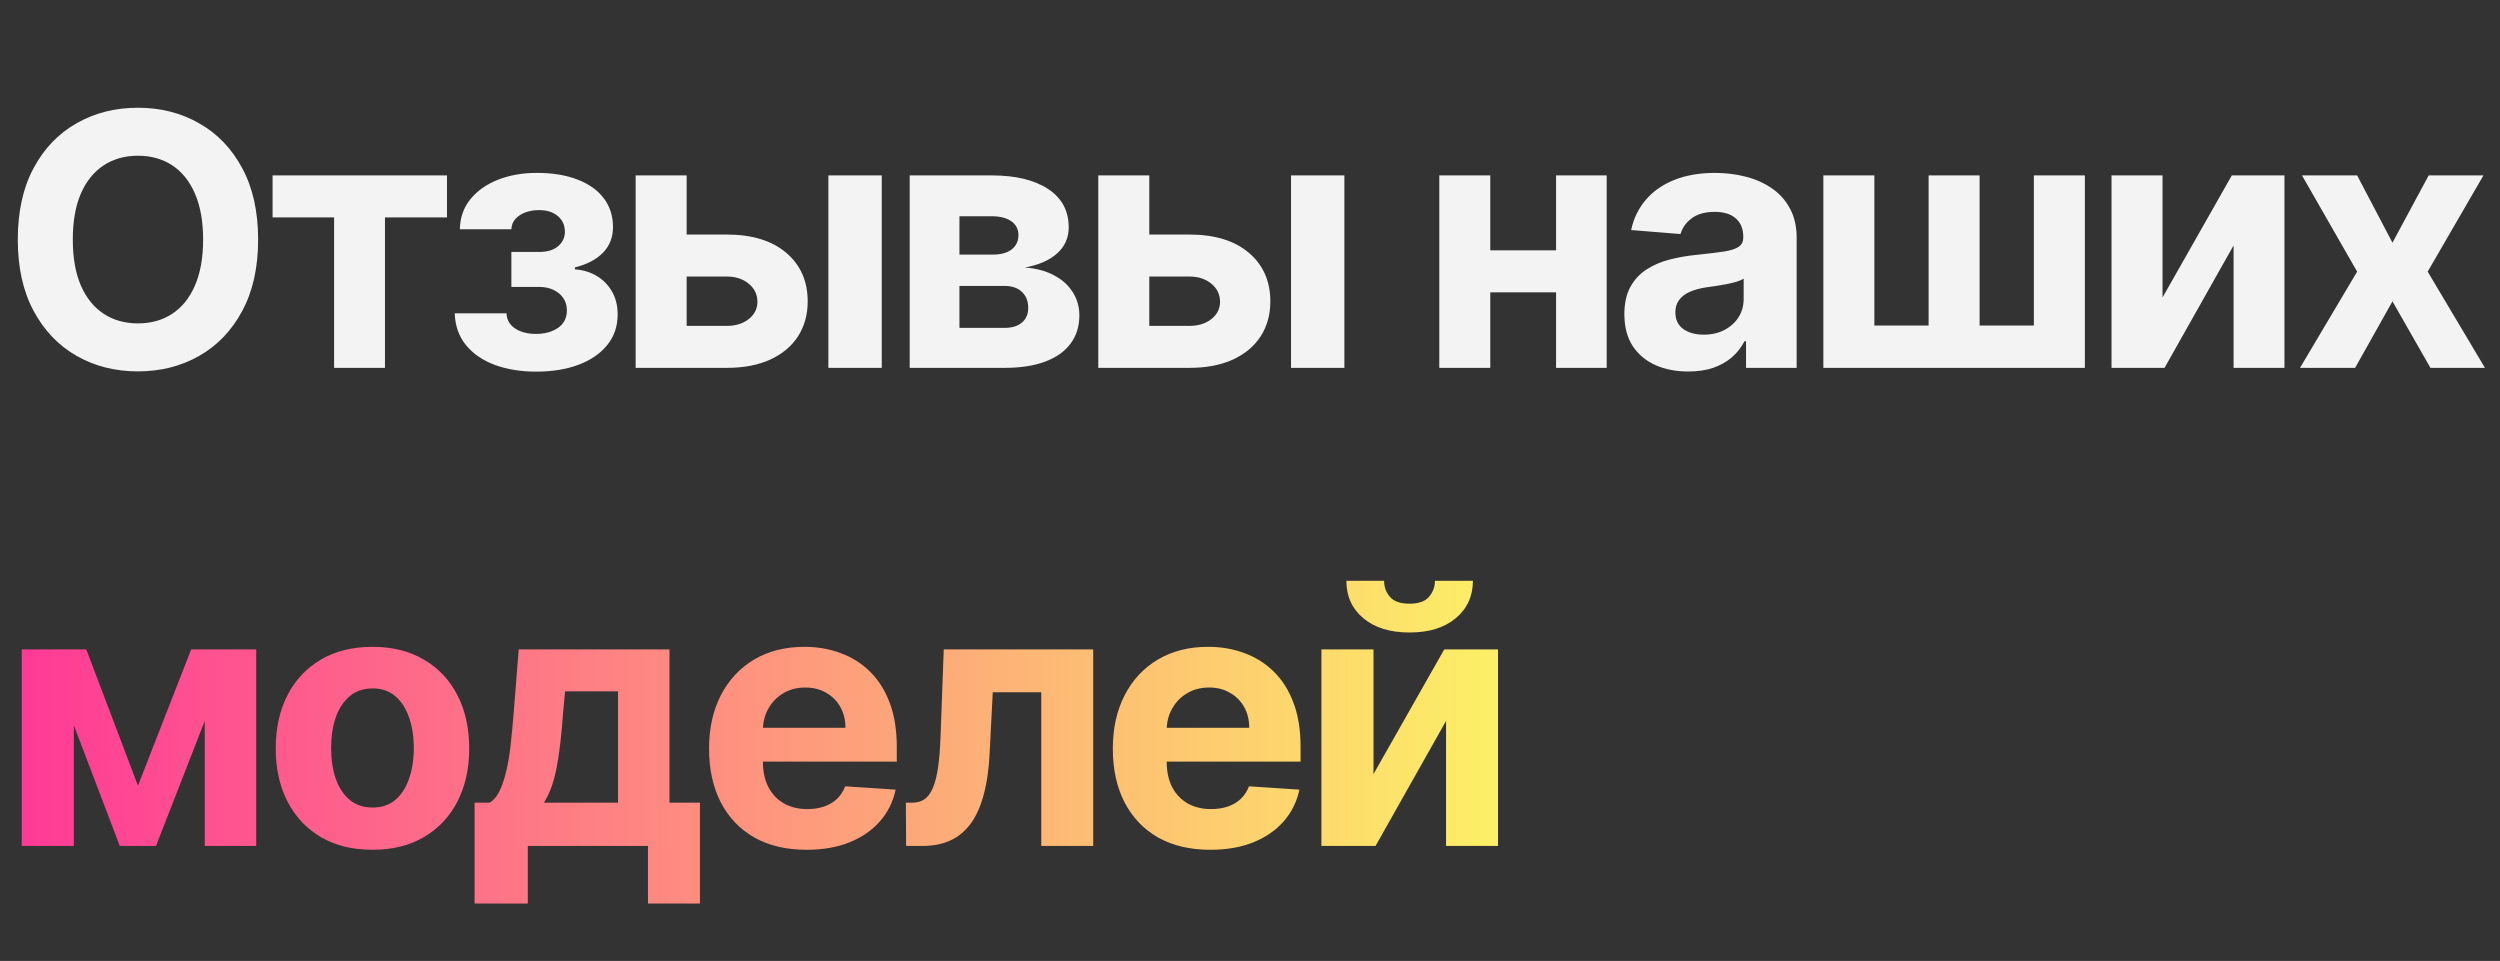 <?xml version="1.0" encoding="UTF-8"?> <svg xmlns="http://www.w3.org/2000/svg" width="333" height="128" viewBox="0 0 333 128" fill="none"><rect x="0" y="0" width="333" height="128" fill="#333333" stroke="none"/> <path d="M34.382 31.909C34.382 35.637 33.675 38.808 32.262 41.423C30.86 44.037 28.947 46.035 26.521 47.414C24.106 48.783 21.392 49.467 18.376 49.467C15.338 49.467 12.612 48.778 10.198 47.398C7.783 46.018 5.875 44.021 4.473 41.406C3.071 38.791 2.37 35.626 2.37 31.909C2.37 28.182 3.071 25.01 4.473 22.396C5.875 19.781 7.783 17.789 10.198 16.421C12.612 15.041 15.338 14.351 18.376 14.351C21.392 14.351 24.106 15.041 26.521 16.421C28.947 17.789 30.86 19.781 32.262 22.396C33.675 25.01 34.382 28.182 34.382 31.909ZM27.055 31.909C27.055 29.495 26.693 27.458 25.97 25.8C25.258 24.142 24.251 22.885 22.949 22.028C21.647 21.172 20.123 20.743 18.376 20.743C16.629 20.743 15.105 21.172 13.803 22.028C12.501 22.885 11.489 24.142 10.765 25.8C10.053 27.458 9.697 29.495 9.697 31.909C9.697 34.324 10.053 36.36 10.765 38.018C11.489 39.676 12.501 40.933 13.803 41.79C15.105 42.647 16.629 43.075 18.376 43.075C20.123 43.075 21.647 42.647 22.949 41.79C24.251 40.933 25.258 39.676 25.97 38.018C26.693 36.36 27.055 34.324 27.055 31.909ZM36.307 28.955V23.364H59.54V28.955H51.278V49H44.502V28.955H36.307ZM60.572 41.74H67.465C67.498 42.585 67.876 43.253 68.6 43.742C69.323 44.232 70.257 44.477 71.403 44.477C72.561 44.477 73.534 44.21 74.324 43.676C75.114 43.131 75.509 42.352 75.509 41.339C75.509 40.716 75.354 40.176 75.042 39.72C74.731 39.253 74.296 38.886 73.74 38.619C73.184 38.352 72.538 38.218 71.804 38.218H68.115V33.561H71.804C72.906 33.561 73.751 33.306 74.341 32.794C74.942 32.282 75.242 31.642 75.242 30.874C75.242 30.006 74.931 29.311 74.308 28.788C73.696 28.254 72.867 27.987 71.821 27.987C70.764 27.987 69.885 28.226 69.184 28.704C68.494 29.172 68.138 29.784 68.115 30.541H61.256C61.278 29.005 61.74 27.675 62.641 26.552C63.553 25.428 64.777 24.56 66.313 23.948C67.86 23.336 69.59 23.03 71.504 23.03C73.596 23.03 75.398 23.325 76.911 23.914C78.436 24.493 79.604 25.322 80.416 26.401C81.24 27.481 81.651 28.766 81.651 30.257C81.651 31.614 81.206 32.749 80.316 33.662C79.426 34.574 78.18 35.225 76.578 35.614V35.881C77.635 35.948 78.591 36.232 79.448 36.733C80.305 37.233 80.989 37.923 81.501 38.802C82.013 39.67 82.269 40.699 82.269 41.89C82.269 43.481 81.802 44.844 80.867 45.979C79.943 47.114 78.664 47.987 77.028 48.599C75.404 49.2 73.54 49.501 71.437 49.501C69.389 49.501 67.554 49.206 65.929 48.616C64.316 48.015 63.031 47.136 62.074 45.979C61.128 44.822 60.627 43.409 60.572 41.74ZM89.126 31.241H96.787C100.18 31.241 102.828 32.054 104.731 33.678C106.634 35.292 107.585 37.45 107.585 40.154C107.585 41.912 107.157 43.459 106.3 44.794C105.443 46.118 104.208 47.153 102.595 47.898C100.981 48.633 99.045 49 96.787 49H84.669V23.364H91.462V43.409H96.787C97.977 43.409 98.956 43.108 99.724 42.508C100.492 41.907 100.881 41.139 100.892 40.204C100.881 39.214 100.492 38.407 99.724 37.784C98.956 37.15 97.977 36.833 96.787 36.833H89.126V31.241ZM110.339 49V23.364H117.449V49H110.339ZM121.172 49V23.364H132.104C135.264 23.364 137.762 23.965 139.598 25.166C141.434 26.368 142.352 28.076 142.352 30.29C142.352 31.681 141.835 32.838 140.8 33.762C139.765 34.685 138.33 35.308 136.494 35.631C138.029 35.742 139.337 36.093 140.416 36.682C141.507 37.261 142.336 38.012 142.903 38.936C143.482 39.859 143.771 40.883 143.771 42.007C143.771 43.464 143.381 44.716 142.603 45.762C141.835 46.808 140.705 47.609 139.214 48.166C137.735 48.722 135.926 49 133.79 49H121.172ZM127.798 43.676H133.79C134.78 43.676 135.554 43.442 136.11 42.975C136.677 42.496 136.961 41.845 136.961 41.022C136.961 40.11 136.677 39.392 136.11 38.869C135.554 38.346 134.78 38.084 133.79 38.084H127.798V43.676ZM127.798 33.912H132.255C132.967 33.912 133.573 33.812 134.074 33.611C134.586 33.4 134.975 33.1 135.242 32.71C135.52 32.321 135.659 31.859 135.659 31.325C135.659 30.535 135.342 29.917 134.708 29.472C134.074 29.027 133.206 28.805 132.104 28.805H127.798V33.912ZM150.749 31.241H158.409C161.803 31.241 164.451 32.054 166.354 33.678C168.257 35.292 169.208 37.45 169.208 40.154C169.208 41.912 168.78 43.459 167.923 44.794C167.066 46.118 165.831 47.153 164.218 47.898C162.604 48.633 160.668 49 158.409 49H146.292V23.364H153.085V43.409H158.409C159.6 43.409 160.579 43.108 161.347 42.508C162.115 41.907 162.504 41.139 162.515 40.204C162.504 39.214 162.115 38.407 161.347 37.784C160.579 37.15 159.6 36.833 158.409 36.833H150.749V31.241ZM171.962 49V23.364H179.072V49H171.962ZM209.555 33.344V38.936H196.169V33.344H209.555ZM198.506 23.364V49H191.713V23.364H198.506ZM214.011 23.364V49H207.268V23.364H214.011ZM224.878 49.484C223.242 49.484 221.785 49.2 220.505 48.633C219.225 48.054 218.213 47.203 217.467 46.079C216.733 44.944 216.366 43.531 216.366 41.84C216.366 40.416 216.627 39.219 217.15 38.251C217.673 37.283 218.385 36.505 219.287 35.915C220.188 35.325 221.212 34.88 222.358 34.58C223.515 34.279 224.728 34.068 225.996 33.945C227.487 33.789 228.689 33.645 229.601 33.511C230.514 33.367 231.176 33.155 231.587 32.877C231.999 32.599 232.205 32.187 232.205 31.642V31.542C232.205 30.485 231.871 29.667 231.204 29.088C230.547 28.51 229.612 28.221 228.4 28.221C227.12 28.221 226.102 28.504 225.345 29.072C224.589 29.628 224.088 30.329 223.843 31.175L217.267 30.641C217.601 29.083 218.257 27.736 219.237 26.602C220.216 25.456 221.479 24.576 223.025 23.965C224.583 23.341 226.386 23.03 228.433 23.03C229.857 23.03 231.22 23.197 232.522 23.53C233.835 23.864 234.998 24.382 236.01 25.083C237.034 25.784 237.841 26.685 238.43 27.787C239.02 28.877 239.315 30.184 239.315 31.709V49H232.572V45.445H232.372C231.96 46.246 231.409 46.953 230.72 47.565C230.03 48.166 229.201 48.638 228.233 48.983C227.265 49.317 226.146 49.484 224.878 49.484ZM226.914 44.577C227.96 44.577 228.884 44.371 229.685 43.959C230.486 43.537 231.115 42.969 231.571 42.257C232.027 41.545 232.255 40.738 232.255 39.837V37.117C232.032 37.261 231.726 37.395 231.337 37.517C230.959 37.628 230.53 37.734 230.052 37.834C229.573 37.923 229.095 38.007 228.617 38.084C228.138 38.151 227.704 38.212 227.315 38.268C226.48 38.391 225.751 38.585 225.128 38.852C224.505 39.119 224.021 39.481 223.676 39.937C223.331 40.382 223.159 40.939 223.159 41.606C223.159 42.574 223.509 43.314 224.21 43.826C224.922 44.327 225.824 44.577 226.914 44.577ZM242.871 23.364H249.664V43.359H256.891V23.364H263.684V43.359H270.911V23.364H277.704V49H242.871V23.364ZM288.049 39.62L297.279 23.364H304.289V49H297.512V32.694L288.316 49H281.256V23.364H288.049V39.62ZM313.97 23.364L318.677 32.326L323.5 23.364H330.794L323.367 36.182L330.994 49H323.734L318.677 40.137L313.703 49H306.359L313.97 36.182L306.626 23.364H313.97Z" fill="#F3F3F3"></path> <path d="M18.375 104.651L25.466 86.498H30.989L20.778 112.68H15.954L5.983 86.498H11.489L18.375 104.651ZM9.835 86.498V112.68H2.898V86.498H9.835ZM27.273 112.68V86.498H34.125V112.68H27.273ZM49.611 113.191C46.963 113.191 44.673 112.629 42.742 111.504C40.821 110.367 39.338 108.788 38.293 106.765C37.247 104.731 36.725 102.373 36.725 99.691C36.725 96.987 37.247 94.623 38.293 92.6C39.338 90.566 40.821 88.987 42.742 87.862C44.673 86.725 46.963 86.157 49.611 86.157C52.259 86.157 54.543 86.725 56.463 87.862C58.395 88.987 59.884 90.566 60.929 92.6C61.975 94.623 62.497 96.987 62.497 99.691C62.497 102.373 61.975 104.731 60.929 106.765C59.884 108.788 58.395 110.367 56.463 111.504C54.543 112.629 52.259 113.191 49.611 113.191ZM49.645 107.566C50.85 107.566 51.855 107.225 52.662 106.543C53.469 105.85 54.077 104.907 54.486 103.714C54.907 102.521 55.117 101.163 55.117 99.64C55.117 98.117 54.907 96.759 54.486 95.566C54.077 94.373 53.469 93.43 52.662 92.737C51.855 92.043 50.85 91.697 49.645 91.697C48.429 91.697 47.407 92.043 46.577 92.737C45.759 93.43 45.139 94.373 44.719 95.566C44.31 96.759 44.105 98.117 44.105 99.64C44.105 101.163 44.31 102.521 44.719 103.714C45.139 104.907 45.759 105.85 46.577 106.543C47.407 107.225 48.429 107.566 49.645 107.566ZM63.214 120.35V106.918H65.225C65.804 106.555 66.27 105.975 66.623 105.18C66.986 104.384 67.282 103.447 67.509 102.367C67.748 101.288 67.929 100.123 68.054 98.873C68.191 97.612 68.31 96.339 68.412 95.055L69.094 86.498H89.174V106.918H93.231V120.35H86.31V112.68H70.304V120.35H63.214ZM72.452 106.918H82.322V92.089H75.265L74.992 95.055C74.799 97.85 74.52 100.225 74.157 102.18C73.793 104.123 73.225 105.702 72.452 106.918ZM107.434 113.191C104.741 113.191 102.423 112.646 100.479 111.555C98.548 110.452 97.059 108.896 96.013 106.884C94.968 104.862 94.445 102.469 94.445 99.708C94.445 97.015 94.968 94.651 96.013 92.617C97.059 90.583 98.531 88.998 100.428 87.862C102.337 86.725 104.576 86.157 107.144 86.157C108.871 86.157 110.479 86.435 111.968 86.992C113.468 87.538 114.775 88.362 115.888 89.464C117.013 90.566 117.888 91.952 118.513 93.623C119.138 95.282 119.451 97.225 119.451 99.452V101.447H97.343V96.947H112.616C112.616 95.901 112.388 94.975 111.934 94.168C111.479 93.362 110.849 92.731 110.042 92.276C109.246 91.81 108.32 91.577 107.263 91.577C106.161 91.577 105.184 91.833 104.332 92.344C103.491 92.844 102.832 93.521 102.354 94.373C101.877 95.214 101.633 96.151 101.621 97.185V101.464C101.621 102.759 101.86 103.879 102.337 104.822C102.826 105.765 103.513 106.492 104.4 107.004C105.286 107.515 106.337 107.771 107.553 107.771C108.36 107.771 109.099 107.657 109.769 107.43C110.44 107.202 111.013 106.862 111.491 106.407C111.968 105.952 112.332 105.396 112.582 104.737L119.298 105.18C118.957 106.793 118.258 108.202 117.201 109.407C116.156 110.6 114.803 111.532 113.144 112.202C111.496 112.862 109.593 113.191 107.434 113.191ZM120.696 112.68L120.661 106.918H121.531C122.144 106.918 122.673 106.771 123.116 106.475C123.571 106.168 123.946 105.674 124.241 104.992C124.536 104.31 124.769 103.407 124.94 102.282C125.11 101.146 125.224 99.748 125.281 98.089L125.707 86.498H145.616V112.68H138.696V92.208H132.235L131.826 100.202C131.724 102.396 131.457 104.282 131.025 105.862C130.605 107.441 130.019 108.737 129.269 109.748C128.519 110.748 127.616 111.487 126.559 111.964C125.502 112.441 124.275 112.68 122.877 112.68H120.696ZM161.217 113.191C158.524 113.191 156.206 112.646 154.262 111.555C152.331 110.452 150.842 108.896 149.797 106.884C148.751 104.862 148.228 102.469 148.228 99.708C148.228 97.015 148.751 94.651 149.797 92.617C150.842 90.583 152.314 88.998 154.211 87.862C156.12 86.725 158.359 86.157 160.927 86.157C162.655 86.157 164.262 86.435 165.751 86.992C167.251 87.538 168.558 88.362 169.672 89.464C170.797 90.566 171.672 91.952 172.297 93.623C172.922 95.282 173.234 97.225 173.234 99.452V101.447H151.126V96.947H166.399C166.399 95.901 166.172 94.975 165.717 94.168C165.262 93.362 164.632 92.731 163.825 92.276C163.03 91.81 162.103 91.577 161.047 91.577C159.944 91.577 158.967 91.833 158.115 92.344C157.274 92.844 156.615 93.521 156.137 94.373C155.66 95.214 155.416 96.151 155.405 97.185V101.464C155.405 102.759 155.643 103.879 156.12 104.822C156.609 105.765 157.297 106.492 158.183 107.004C159.069 107.515 160.12 107.771 161.336 107.771C162.143 107.771 162.882 107.657 163.552 107.43C164.223 107.202 164.797 106.862 165.274 106.407C165.751 105.952 166.115 105.396 166.365 104.737L173.081 105.18C172.74 106.793 172.041 108.202 170.984 109.407C169.939 110.6 168.586 111.532 166.927 112.202C165.28 112.862 163.376 113.191 161.217 113.191ZM182.95 103.1L192.376 86.498H199.535V112.68H192.615V96.026L183.223 112.68H176.013V86.498H182.95V103.1ZM191.132 77.362H196.195C196.183 79.43 195.416 81.094 193.893 82.356C192.382 83.617 190.337 84.248 187.757 84.248C185.166 84.248 183.115 83.617 181.604 82.356C180.092 81.094 179.337 79.43 179.337 77.362H184.365C184.354 78.146 184.604 78.85 185.115 79.475C185.638 80.1 186.518 80.413 187.757 80.413C188.962 80.413 189.825 80.106 190.348 79.492C190.871 78.879 191.132 78.168 191.132 77.362Z" fill="url(#paint0_linear_1755_3670)"></path> <defs> <linearGradient id="paint0_linear_1755_3670" x1="0" y1="75.809" x2="223.816" y2="75.797" gradientUnits="userSpaceOnUse"> <stop stop-color="#FF3797"></stop> <stop offset="0.965" stop-color="#FCFF62"></stop> </linearGradient> </defs> </svg> 
